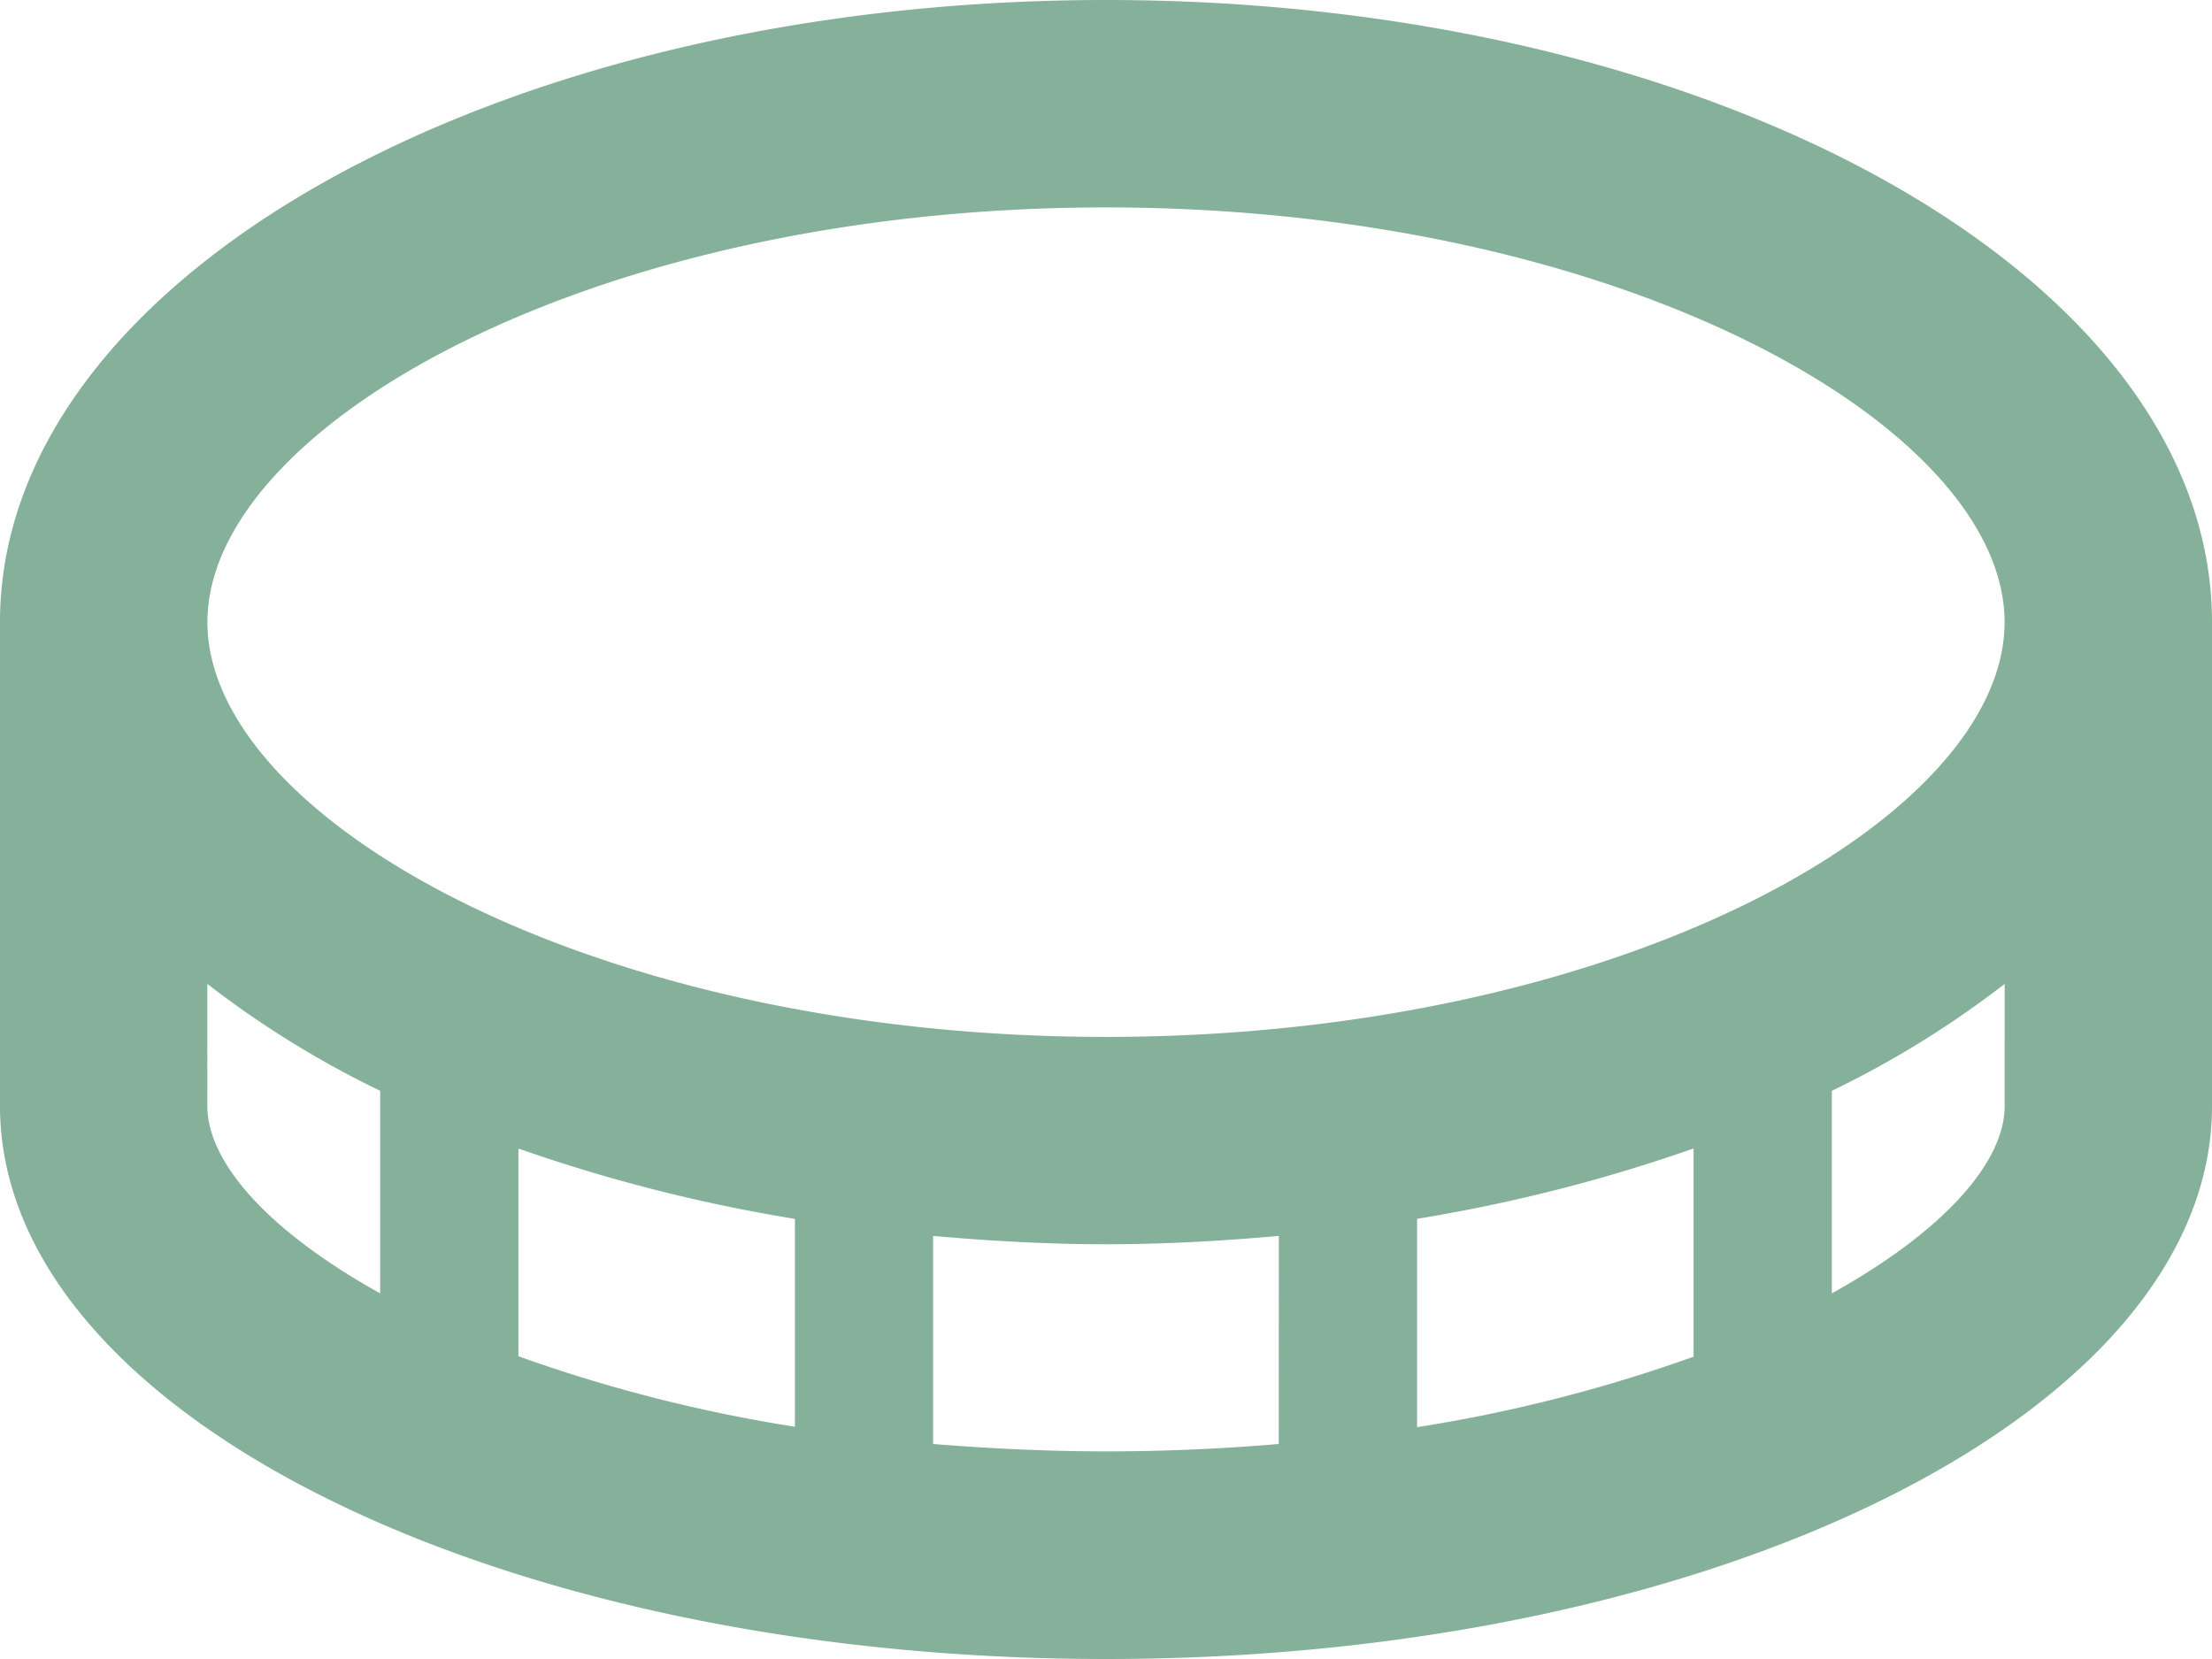 <?xml version="1.0" encoding="UTF-8"?> <svg xmlns="http://www.w3.org/2000/svg" width="30" height="22.5" viewBox="0 0 30 22.5"><defs><style>.a{fill:#85b09a;}</style></defs><path class="a" d="M0-22.5c-8.281,0-15,3.776-15,8.437V-7.5C-15-3.356-8.281,0,0,0S15-3.356,15-7.5v-6.562C15-18.724,8.281-22.5,0-22.5ZM-9.844-4.959c-1.5-.833-2.344-1.768-2.344-2.541V-9.156a13.233,13.233,0,0,0,2.344,1.45Zm5.625,1.809a20.573,20.573,0,0,1-3.75-.956V-6.923a22.052,22.052,0,0,0,3.75.954Zm6.562.234c-.751.064-1.529.1-2.344.1s-1.593-.04-2.344-.1V-5.738C-1.578-5.67-.8-5.625,0-5.625s1.578-.045,2.344-.113ZM7.969-4.1a20.582,20.582,0,0,1-3.75.956V-5.97a22.052,22.052,0,0,0,3.75-.954Zm4.219-3.4c0,.773-.845,1.709-2.344,2.541V-7.706a13.233,13.233,0,0,0,2.344-1.45ZM0-8.437c-6.973,0-12.187-2.97-12.187-5.625S-6.973-19.687,0-19.687s12.187,2.97,12.187,5.625S6.976-8.437,0-8.437Z" transform="translate(15 22.5)"></path></svg> 
